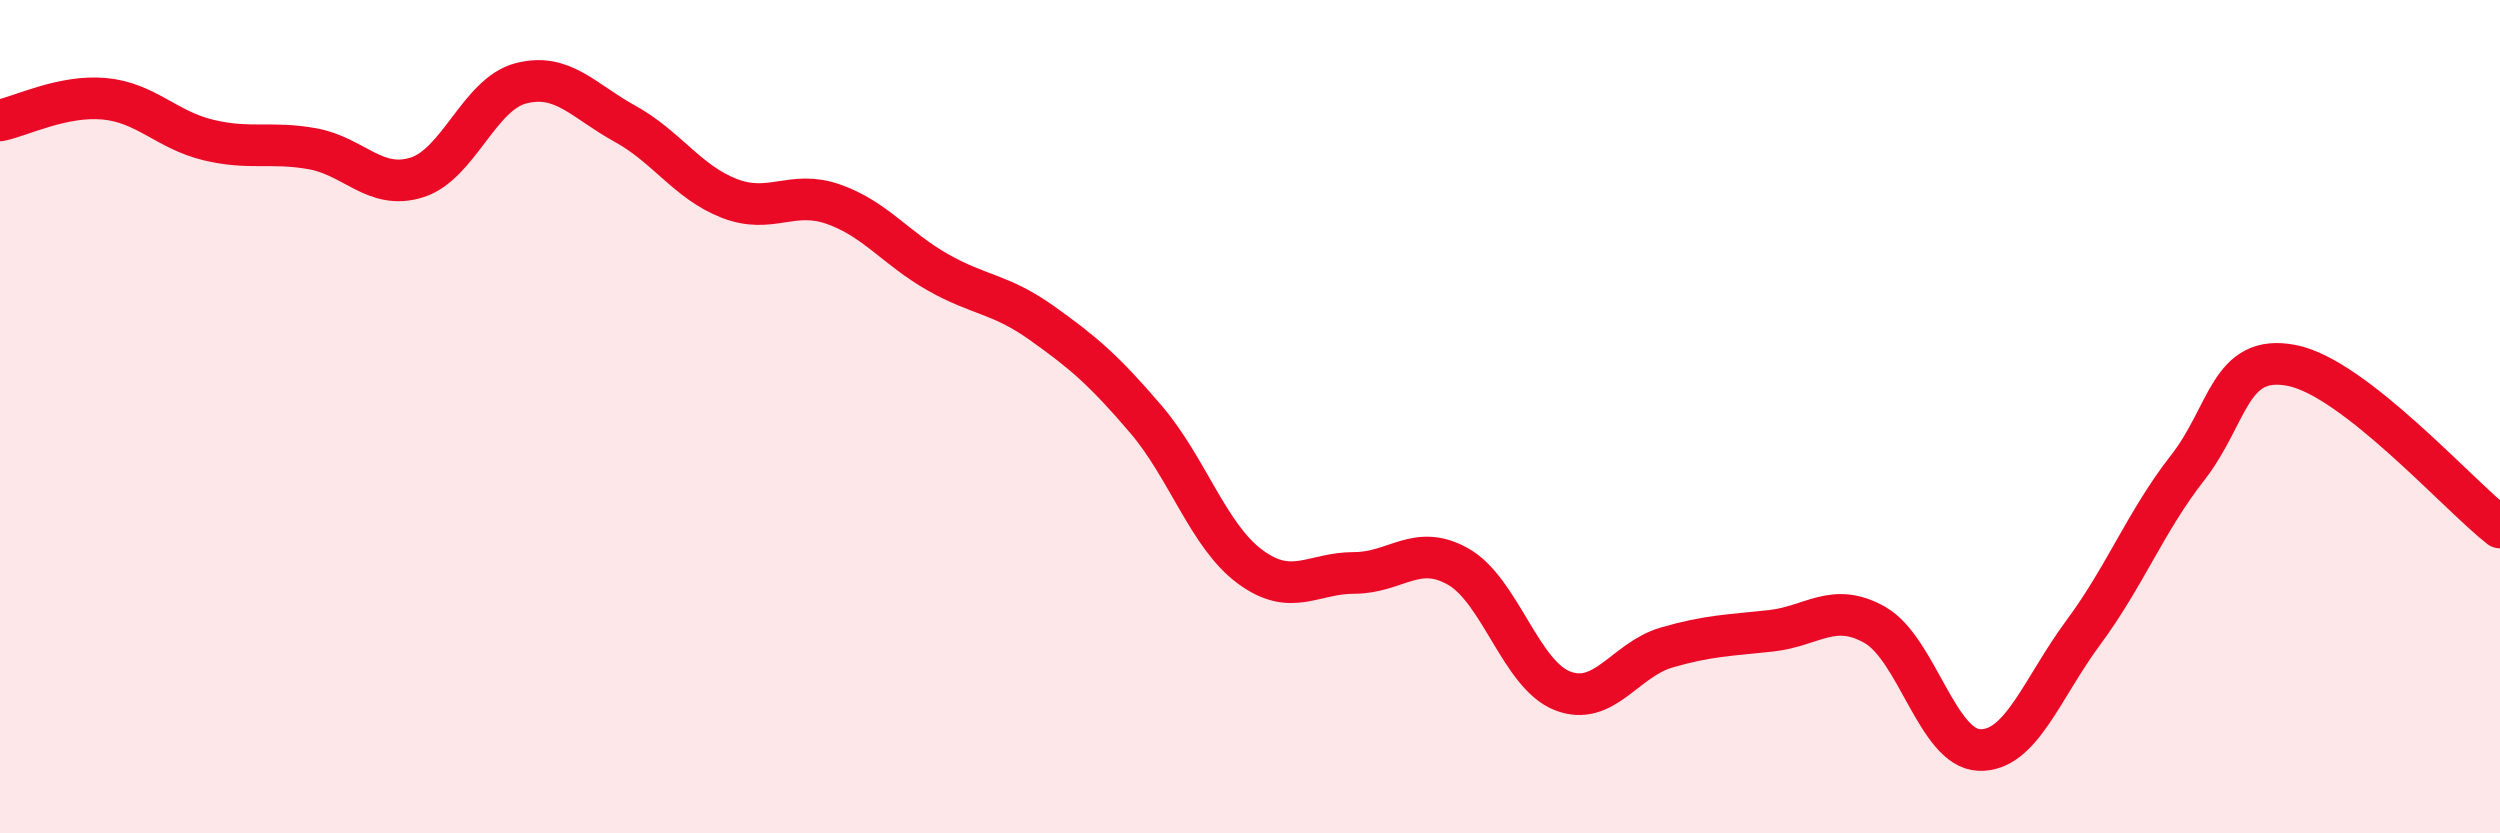 
    <svg width="60" height="20" viewBox="0 0 60 20" xmlns="http://www.w3.org/2000/svg">
      <path
        d="M 0,2.89 C 0.5,2.79 1.5,2.28 2.5,2.37 C 3.5,2.46 4,3.12 5,3.36 C 6,3.6 6.5,3.39 7.5,3.57 C 8.5,3.75 9,4.57 10,4.26 C 11,3.95 11.5,2.26 12.5,2 C 13.5,1.74 14,2.42 15,2.97 C 16,3.52 16.5,4.37 17.5,4.76 C 18.5,5.15 19,4.55 20,4.9 C 21,5.25 21.5,5.96 22.5,6.53 C 23.5,7.1 24,7.04 25,7.75 C 26,8.46 26.5,8.89 27.5,10.06 C 28.5,11.23 29,12.86 30,13.6 C 31,14.34 31.5,13.75 32.5,13.75 C 33.5,13.75 34,13.03 35,13.6 C 36,14.17 36.5,16.19 37.5,16.58 C 38.5,16.97 39,15.83 40,15.54 C 41,15.25 41.5,15.25 42.5,15.14 C 43.5,15.03 44,14.43 45,15 C 46,15.57 46.5,17.96 47.5,18 C 48.5,18.04 49,16.53 50,15.18 C 51,13.83 51.5,12.51 52.5,11.23 C 53.5,9.95 53.5,8.48 55,8.77 C 56.5,9.06 59,11.88 60,12.66L60 20L0 20Z"
        fill="#EB0A25"
        opacity="0.1"
        stroke-linecap="round"
        stroke-linejoin="round"
      />
      <path
        d="M 0,2.89 C 0.5,2.79 1.5,2.28 2.5,2.37 C 3.5,2.46 4,3.12 5,3.36 C 6,3.6 6.5,3.39 7.5,3.57 C 8.5,3.75 9,4.57 10,4.26 C 11,3.95 11.5,2.26 12.5,2 C 13.5,1.74 14,2.42 15,2.97 C 16,3.52 16.5,4.37 17.5,4.76 C 18.5,5.15 19,4.55 20,4.9 C 21,5.25 21.5,5.96 22.5,6.53 C 23.5,7.1 24,7.04 25,7.75 C 26,8.46 26.5,8.89 27.5,10.06 C 28.5,11.23 29,12.86 30,13.6 C 31,14.34 31.5,13.75 32.5,13.75 C 33.5,13.75 34,13.03 35,13.6 C 36,14.17 36.5,16.19 37.5,16.58 C 38.5,16.97 39,15.83 40,15.54 C 41,15.25 41.5,15.25 42.5,15.14 C 43.5,15.03 44,14.43 45,15 C 46,15.57 46.5,17.96 47.5,18 C 48.5,18.04 49,16.53 50,15.18 C 51,13.83 51.5,12.51 52.5,11.23 C 53.5,9.95 53.5,8.48 55,8.77 C 56.5,9.06 59,11.88 60,12.66"
        stroke="#EB0A25"
        stroke-width="1"
        fill="none"
        stroke-linecap="round"
        stroke-linejoin="round"
      />
    </svg>
  